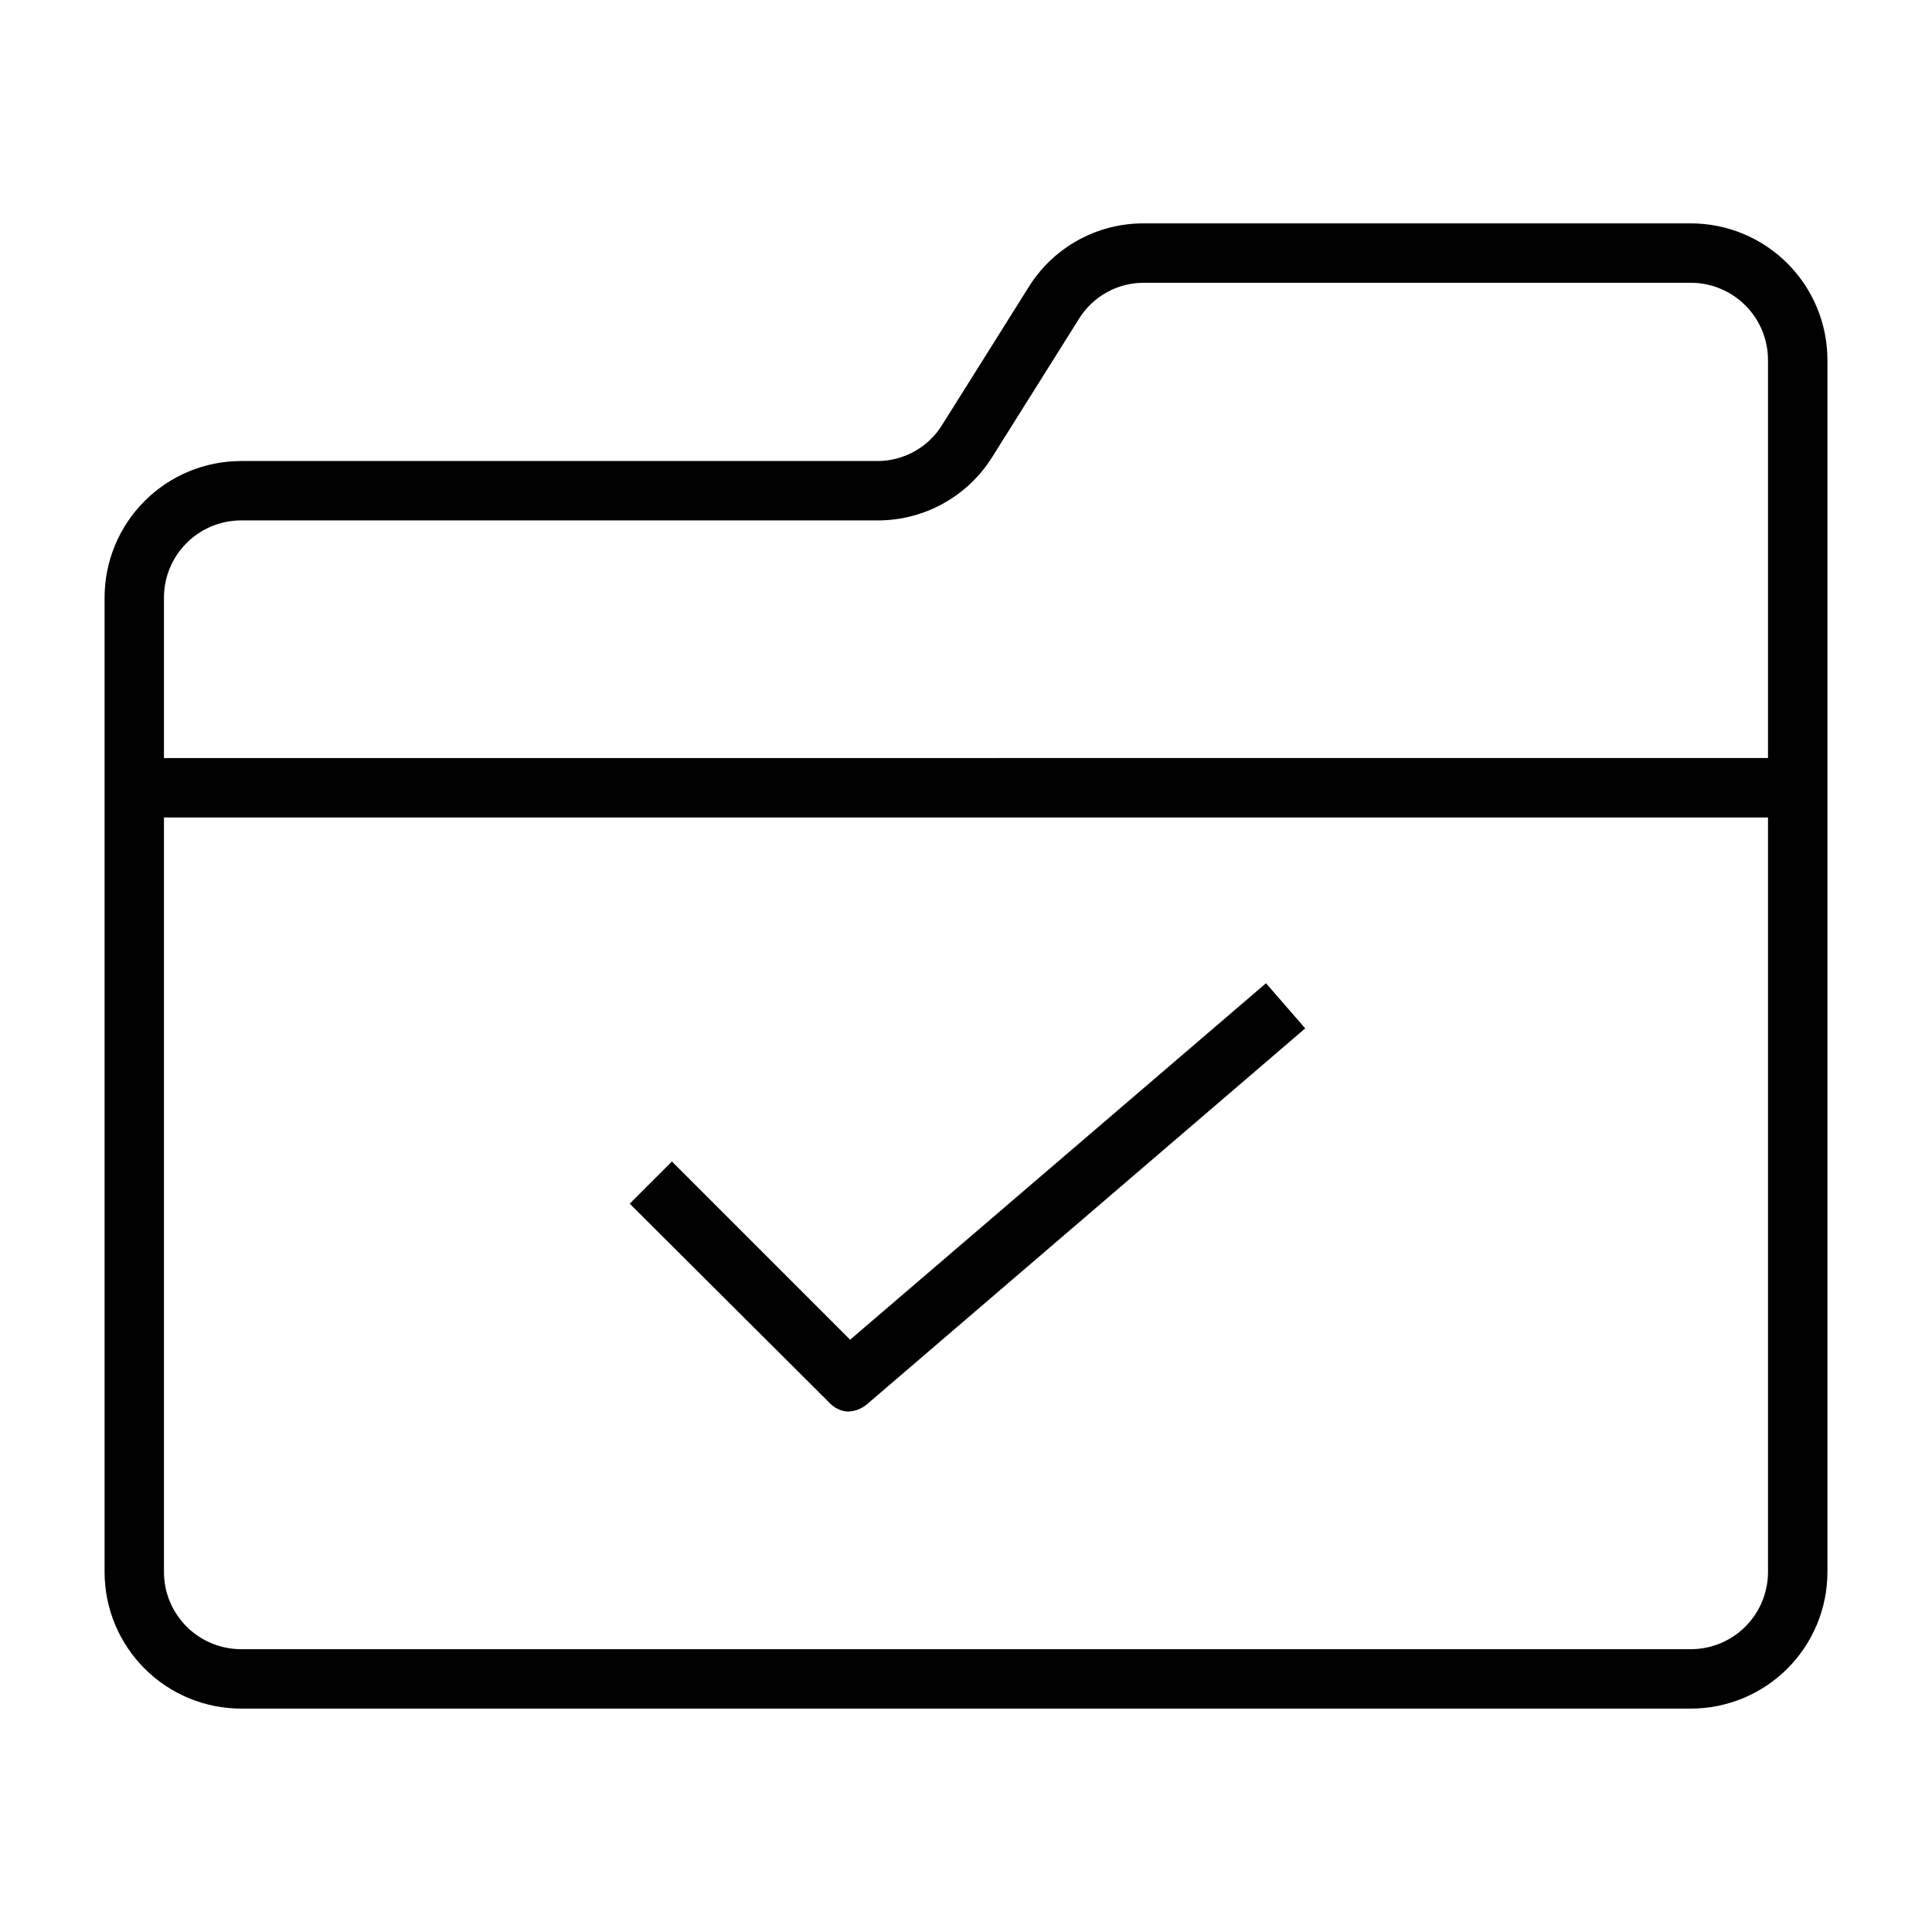 <?xml version="1.0" encoding="UTF-8"?>
<!-- Uploaded to: ICON Repo, www.iconrepo.com, Generator: ICON Repo Mixer Tools -->
<svg fill="#000000" width="800px" height="800px" version="1.1" viewBox="144 144 512 512" xmlns="http://www.w3.org/2000/svg">
 <g>
  <path d="m592.07 203.2h-144.84c-12.504-0.094-24.145 6.356-30.699 17.004l-22.832 36.367c-3.691 6.012-10.262 9.656-17.316 9.605h-168.46c-9.605 0-18.816 3.812-25.605 10.605-6.793 6.789-10.605 16-10.605 25.605v258.2c0 9.605 3.812 18.816 10.605 25.605 6.789 6.793 16 10.609 25.605 10.609h384.15c9.605 0 18.816-3.816 25.605-10.609 6.793-6.789 10.609-16 10.609-25.605v-321.18c0-9.605-3.816-18.816-10.609-25.605-6.789-6.793-16-10.605-25.605-10.605zm20.469 357.39v-0.004c0 5.43-2.156 10.637-5.996 14.473-3.836 3.84-9.043 5.996-14.473 5.996h-384.15c-5.43 0-10.637-2.156-14.473-5.996-3.84-3.836-5.996-9.043-5.996-14.473v-199.95h425.09zm-425.09-215.7v-42.508c0-5.43 2.156-10.637 5.996-14.473 3.836-3.84 9.043-5.996 14.473-5.996h168.46c12.504 0.094 24.145-6.356 30.699-17.004l22.832-36.367c3.691-6.012 10.262-9.656 17.316-9.605h144.84c5.43 0 10.637 2.156 14.473 5.996 3.84 3.836 5.996 9.043 5.996 14.473v105.48z"/>
  <path d="m368.51 518.08c1.898-0.008 3.734-0.676 5.195-1.887l116.19-99.66-10.391-11.965-110.21 94.465-47.23-47.23-11.18 11.18 52.898 52.742v-0.004c1.227 1.34 2.91 2.18 4.723 2.359z"/>
 </g>
</svg>